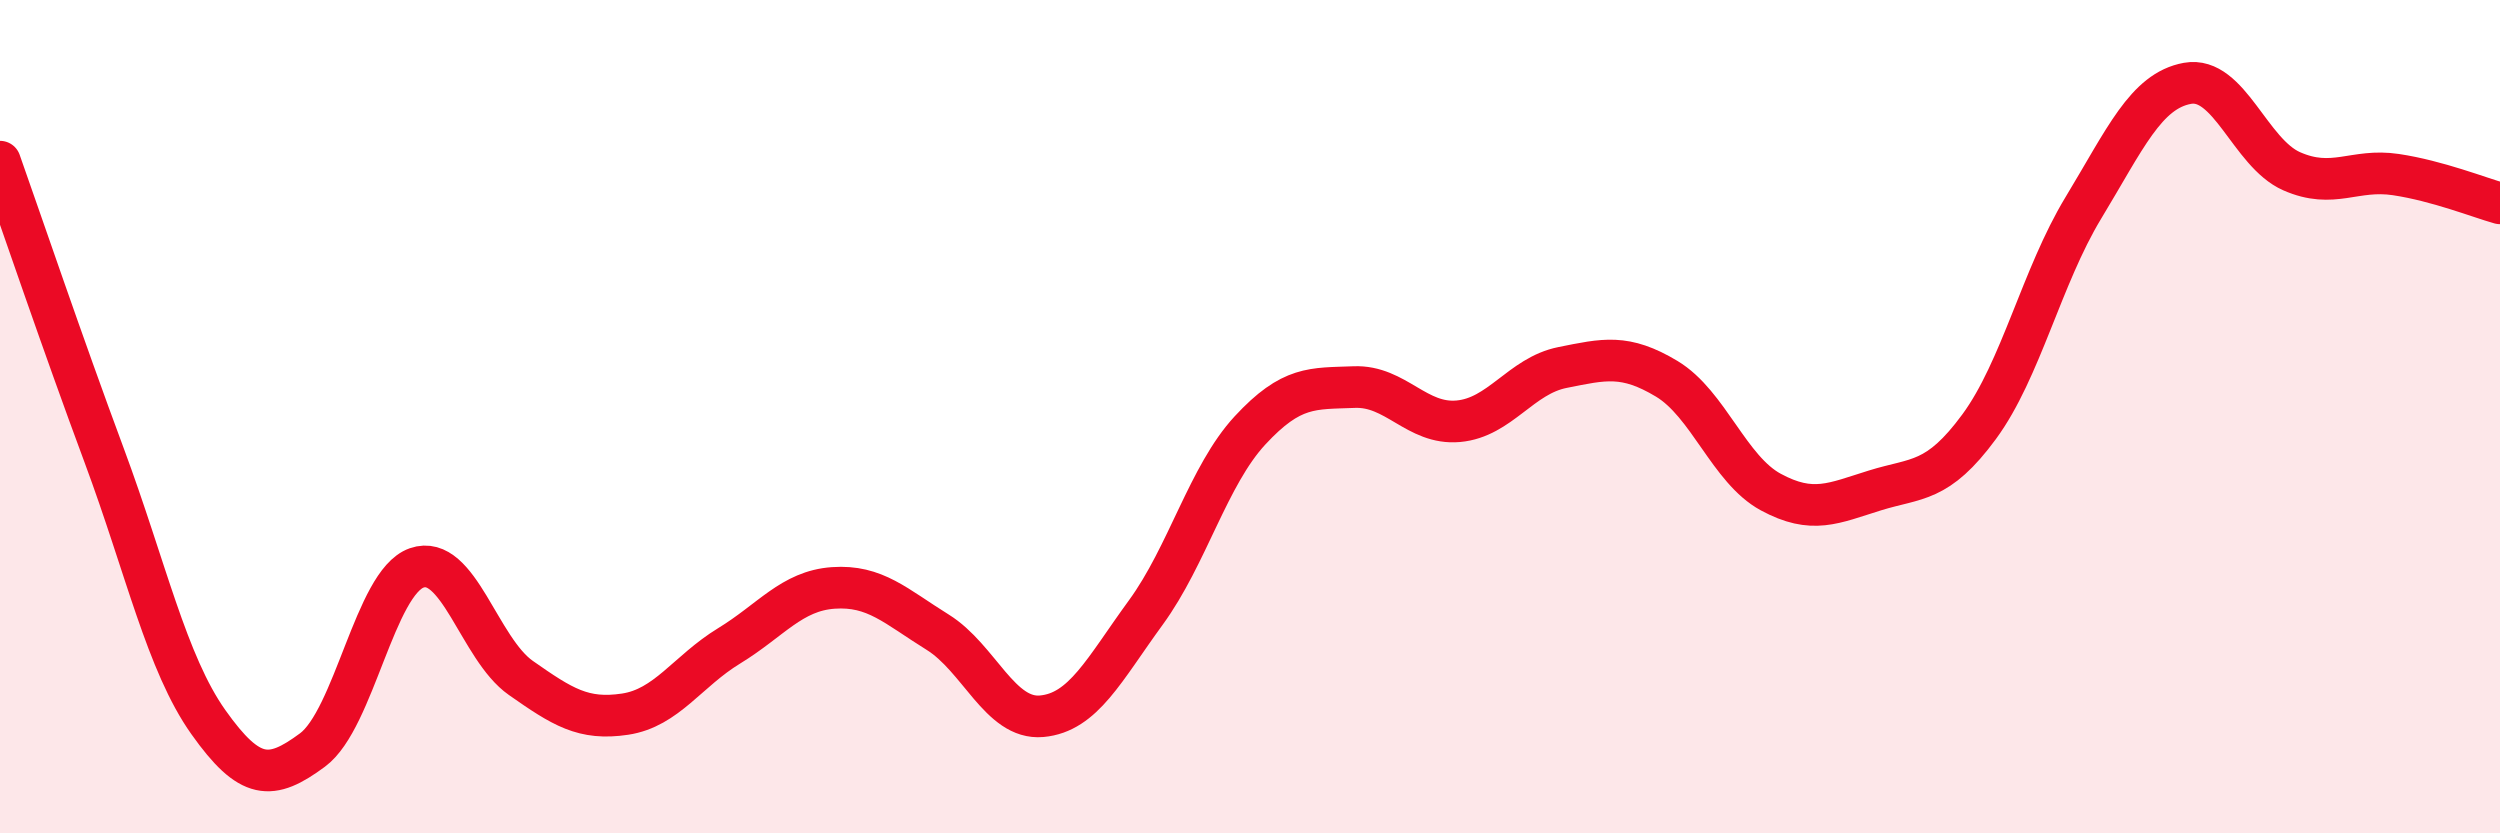 
    <svg width="60" height="20" viewBox="0 0 60 20" xmlns="http://www.w3.org/2000/svg">
      <path
        d="M 0,3.88 C 0.5,5.29 1.5,8.24 2.5,10.93 C 3.5,13.62 4,15.92 5,17.33 C 6,18.74 6.5,18.74 7.5,18 C 8.5,17.26 9,13.98 10,13.63 C 11,13.28 11.5,15.57 12.5,16.27 C 13.5,16.97 14,17.29 15,17.14 C 16,16.99 16.5,16.11 17.5,15.5 C 18.5,14.89 19,14.18 20,14.11 C 21,14.04 21.5,14.55 22.5,15.17 C 23.5,15.79 24,17.28 25,17.19 C 26,17.1 26.5,16.07 27.5,14.7 C 28.5,13.33 29,11.41 30,10.33 C 31,9.25 31.5,9.33 32.5,9.29 C 33.5,9.25 34,10.2 35,10.11 C 36,10.02 36.5,9.02 37.5,8.82 C 38.5,8.62 39,8.49 40,9.09 C 41,9.69 41.5,11.27 42.5,11.81 C 43.5,12.35 44,12.08 45,11.77 C 46,11.46 46.5,11.6 47.5,10.24 C 48.5,8.88 49,6.64 50,4.99 C 51,3.34 51.5,2.18 52.5,2 C 53.5,1.82 54,3.67 55,4.11 C 56,4.55 56.5,4.04 57.5,4.19 C 58.5,4.34 59.5,4.74 60,4.88L60 20L0 20Z"
        fill="#EB0A25"
        opacity="0.1"
        stroke-linecap="round"
        stroke-linejoin="round"
      />
      <path
        d="M 0,3.88 C 0.5,5.29 1.5,8.24 2.5,10.93 C 3.5,13.62 4,15.92 5,17.33 C 6,18.74 6.5,18.74 7.5,18 C 8.5,17.26 9,13.98 10,13.63 C 11,13.28 11.5,15.57 12.5,16.27 C 13.5,16.97 14,17.29 15,17.14 C 16,16.99 16.5,16.11 17.5,15.5 C 18.5,14.89 19,14.18 20,14.11 C 21,14.04 21.5,14.55 22.5,15.17 C 23.5,15.79 24,17.28 25,17.19 C 26,17.1 26.5,16.07 27.5,14.7 C 28.5,13.33 29,11.41 30,10.33 C 31,9.25 31.5,9.33 32.5,9.29 C 33.5,9.25 34,10.2 35,10.11 C 36,10.02 36.5,9.02 37.5,8.82 C 38.5,8.62 39,8.49 40,9.09 C 41,9.69 41.5,11.27 42.5,11.81 C 43.5,12.35 44,12.08 45,11.77 C 46,11.46 46.5,11.6 47.5,10.24 C 48.5,8.88 49,6.64 50,4.99 C 51,3.34 51.5,2.18 52.5,2 C 53.5,1.82 54,3.67 55,4.11 C 56,4.55 56.5,4.04 57.5,4.19 C 58.5,4.34 59.5,4.74 60,4.88"
        stroke="#EB0A25"
        stroke-width="1"
        fill="none"
        stroke-linecap="round"
        stroke-linejoin="round"
      />
    </svg>
  